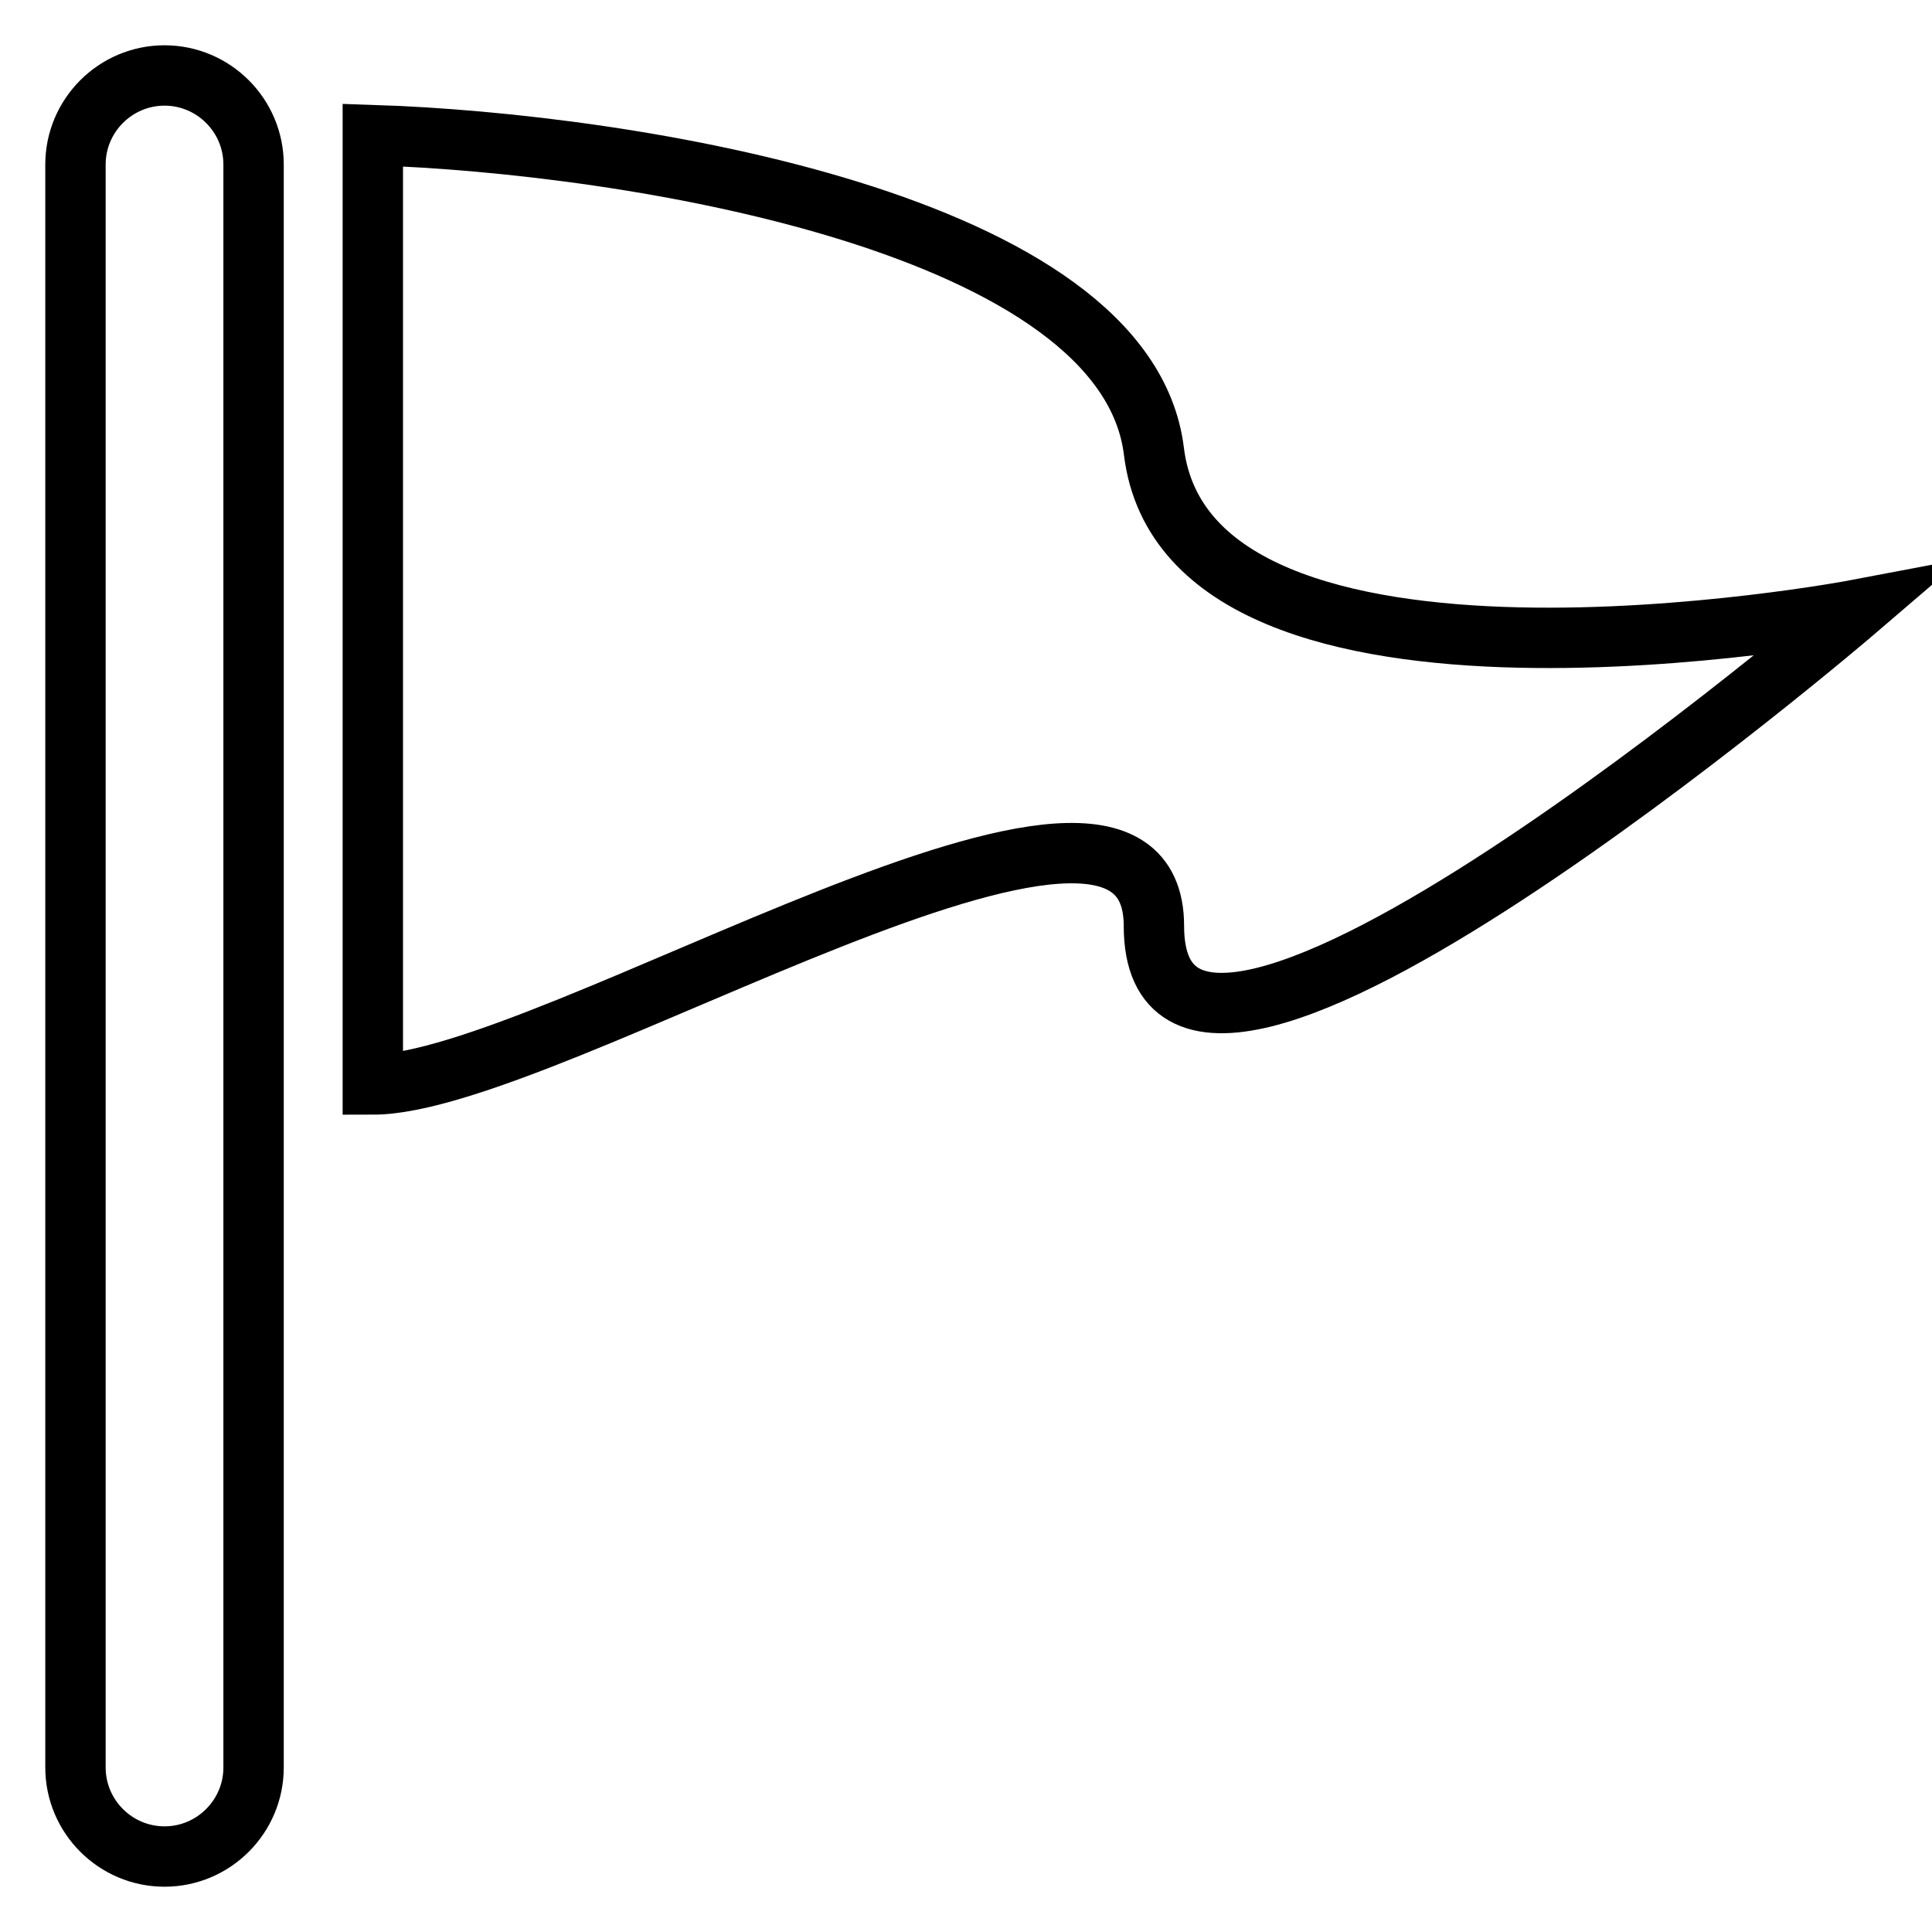 <?xml version="1.0" encoding="utf-8"?>
<!-- Svg Vector Icons : http://www.onlinewebfonts.com/icon -->
<!DOCTYPE svg PUBLIC "-//W3C//DTD SVG 1.1//EN" "http://www.w3.org/Graphics/SVG/1.1/DTD/svg11.dtd">
<svg version="1.1" xmlns="http://www.w3.org/2000/svg" xmlns:xlink="http://www.w3.org/1999/xlink" x="0px" y="0px" viewBox="0 0 256 256" enable-background="new 0 0 256 256" xml:space="preserve">
<g><g><path stroke-width="8" fill-opacity="0" stroke="#000000"  d="M152.9,59.8C149.2,29.6,83.6,19,49.4,17.9v125.8c23.4,0,103.5-51.5,103.5-21c0,37.9,93.1-41.9,93.1-41.9S157.5,97.6,152.9,59.8z M21.8,10C15.3,10,10,15.3,10,21.8v212.4c0,6.5,5.3,11.8,11.8,11.8c6.5,0,11.8-5.3,11.8-11.8V21.8C33.6,15.3,28.3,10,21.8,10z"/></g></g>
</svg>